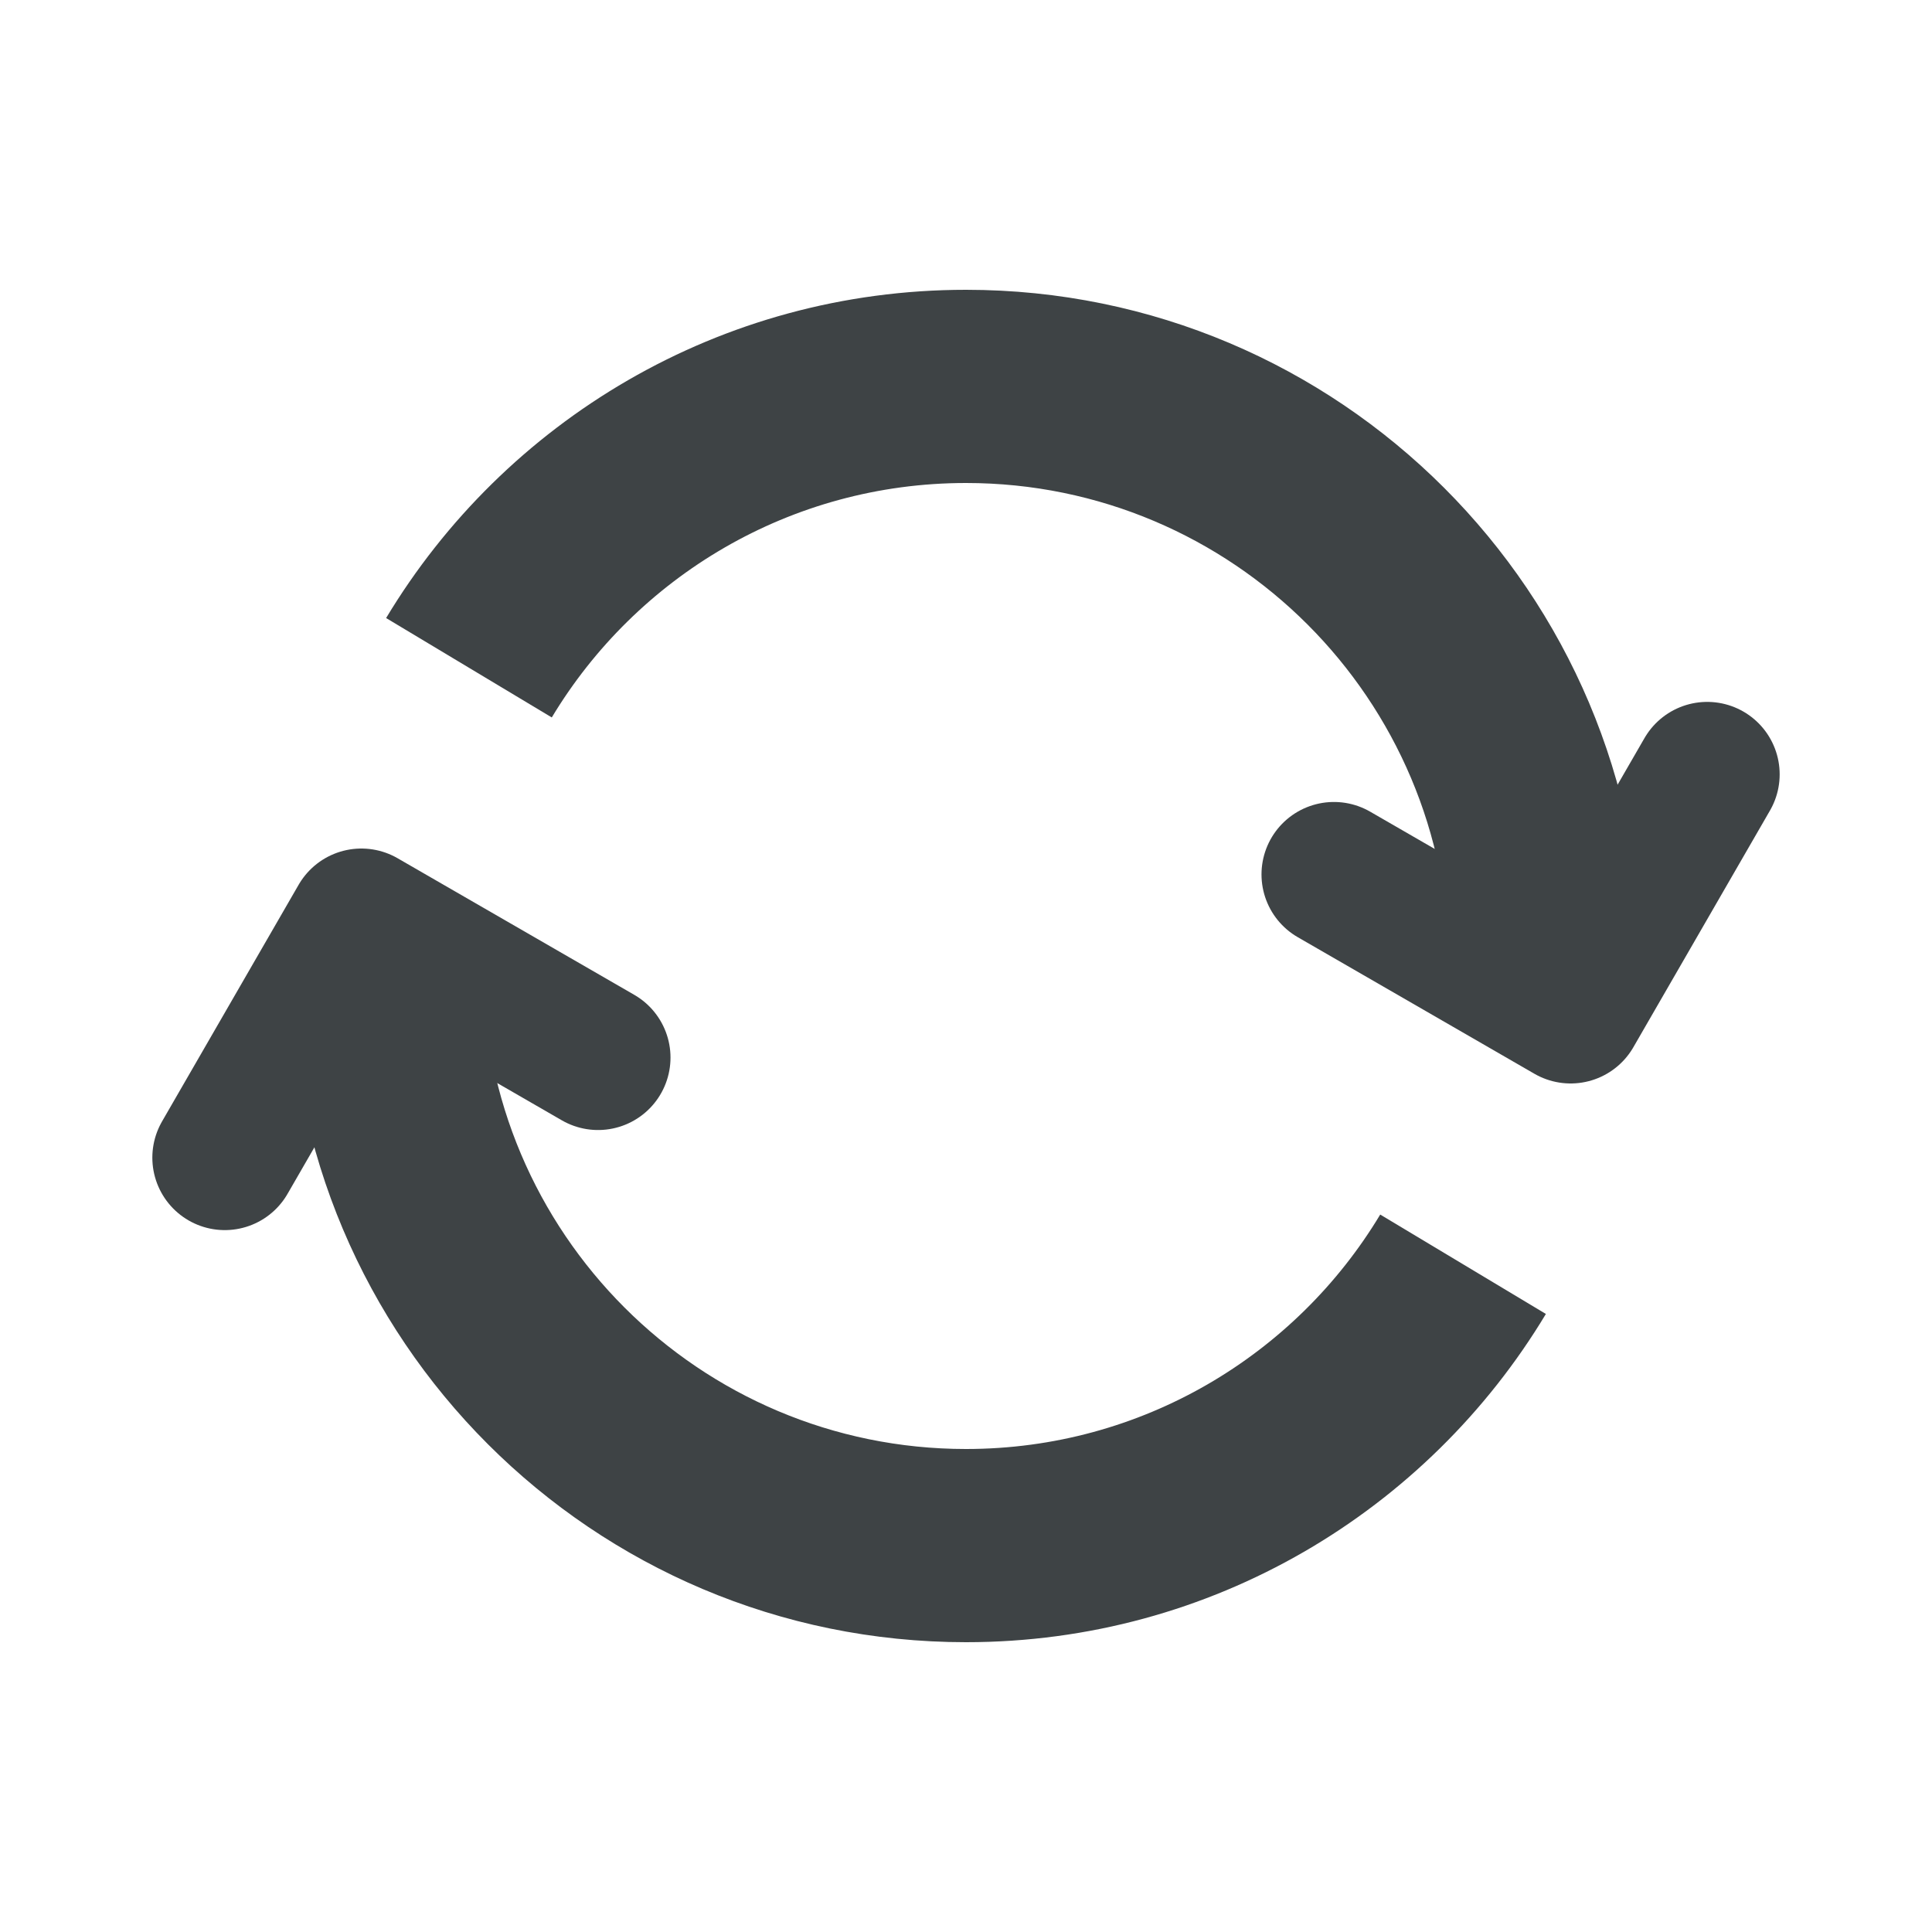 <svg width="20" height="20" viewBox="0 0 20 20" fill="none" xmlns="http://www.w3.org/2000/svg">
<path fill-rule="evenodd" clip-rule="evenodd" d="M3 10C3 13.866 6.134 17 10 17C12.549 17 14.779 15.638 16.003 13.602L14.288 12.573C13.414 14.027 11.82 15 10 15C7.239 15 5 12.761 5 10H3ZM5.712 7.427L3.997 6.398C5.221 4.362 7.451 3 10 3C13.866 3 17 6.134 17 10H15C15 7.239 12.761 5 10 5C8.18 5 6.586 5.973 5.712 7.427Z" fill="#3E4345"/>
<path d="M2.327 11.984L3.741 9.534L6.191 10.948" stroke="#3E4345" stroke-width="1.5" stroke-linecap="round" stroke-linejoin="round"/>
<path d="M17.673 8.016L16.259 10.466L13.809 9.052" stroke="#3E4345" stroke-width="1.5" stroke-linecap="round" stroke-linejoin="round"/>
</svg>
